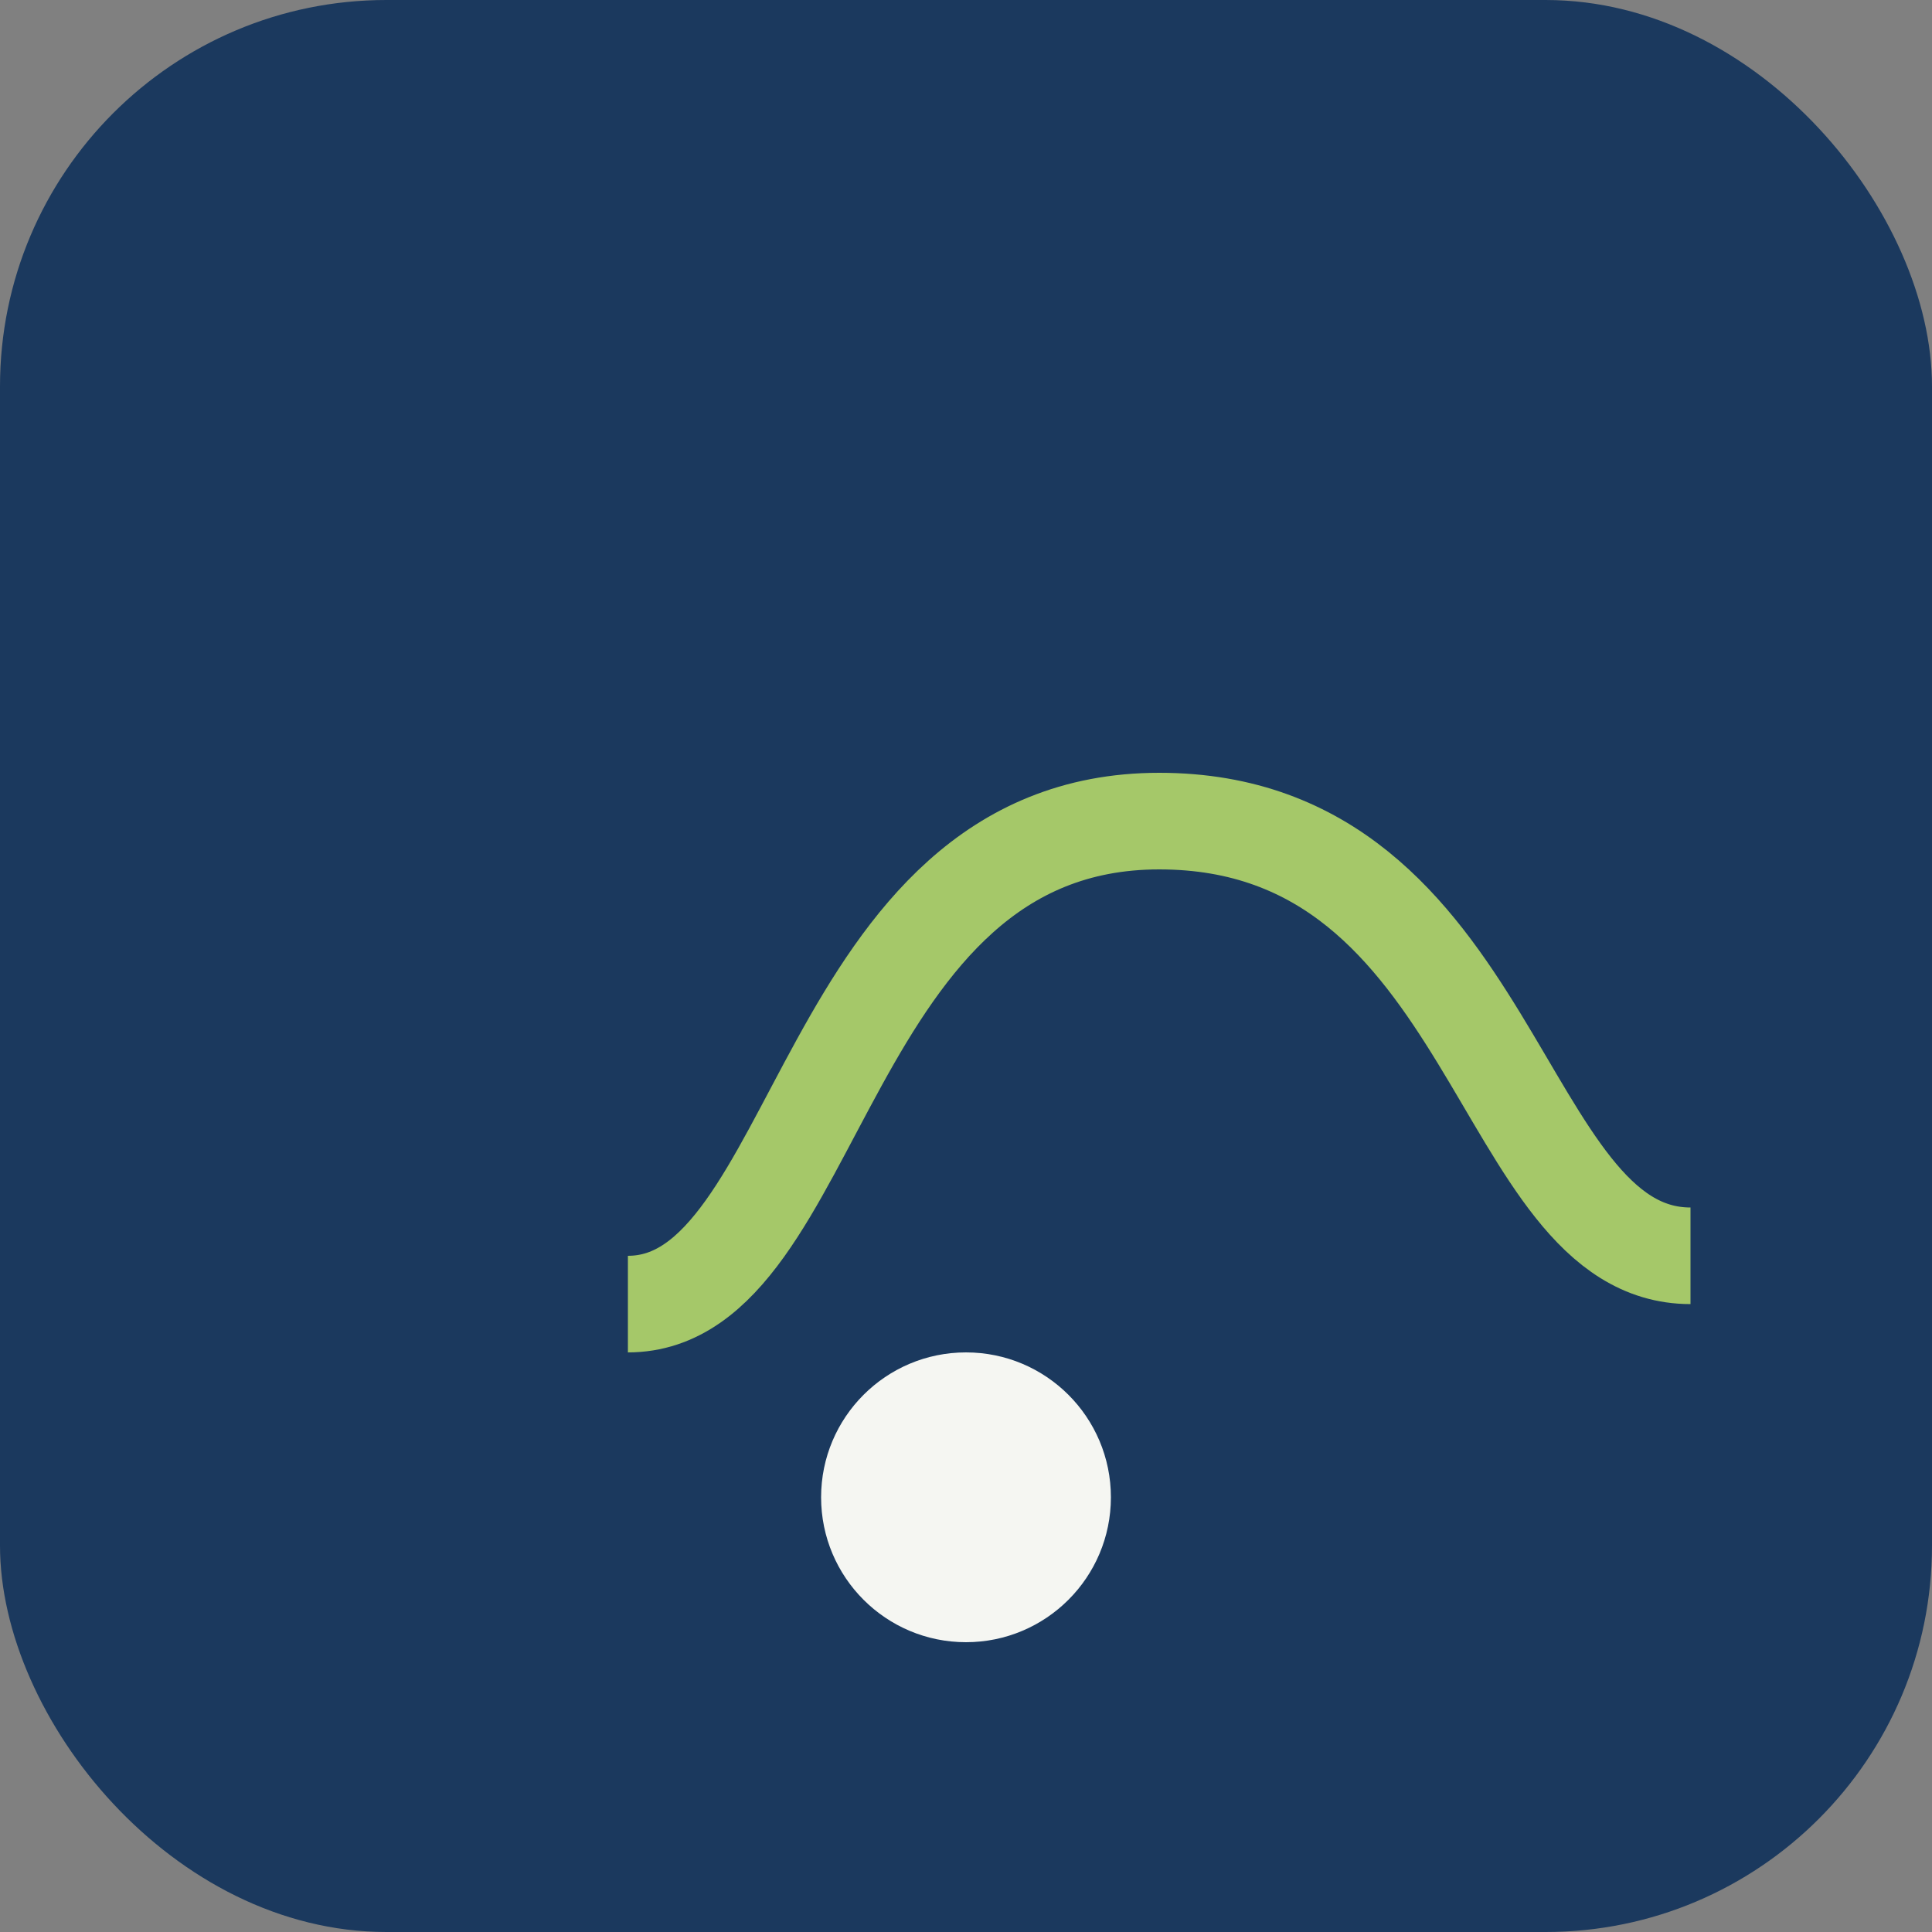 <?xml version="1.0" encoding="UTF-8"?>
<svg xmlns="http://www.w3.org/2000/svg" width="40" height="40" viewBox="0 0 40 40"><rect x="0" y="0" width="40" height="40" fill="#808080" stroke="none"/><rect width="40" height="40" rx="8" fill="#1B395E"/><path d="M13 27c4 0 4-10 11-10s7 9 11 9" stroke="#A5C869" stroke-width="2" fill="none"/><circle cx="20" cy="31" r="3" fill="#F5F6F2"/></svg>